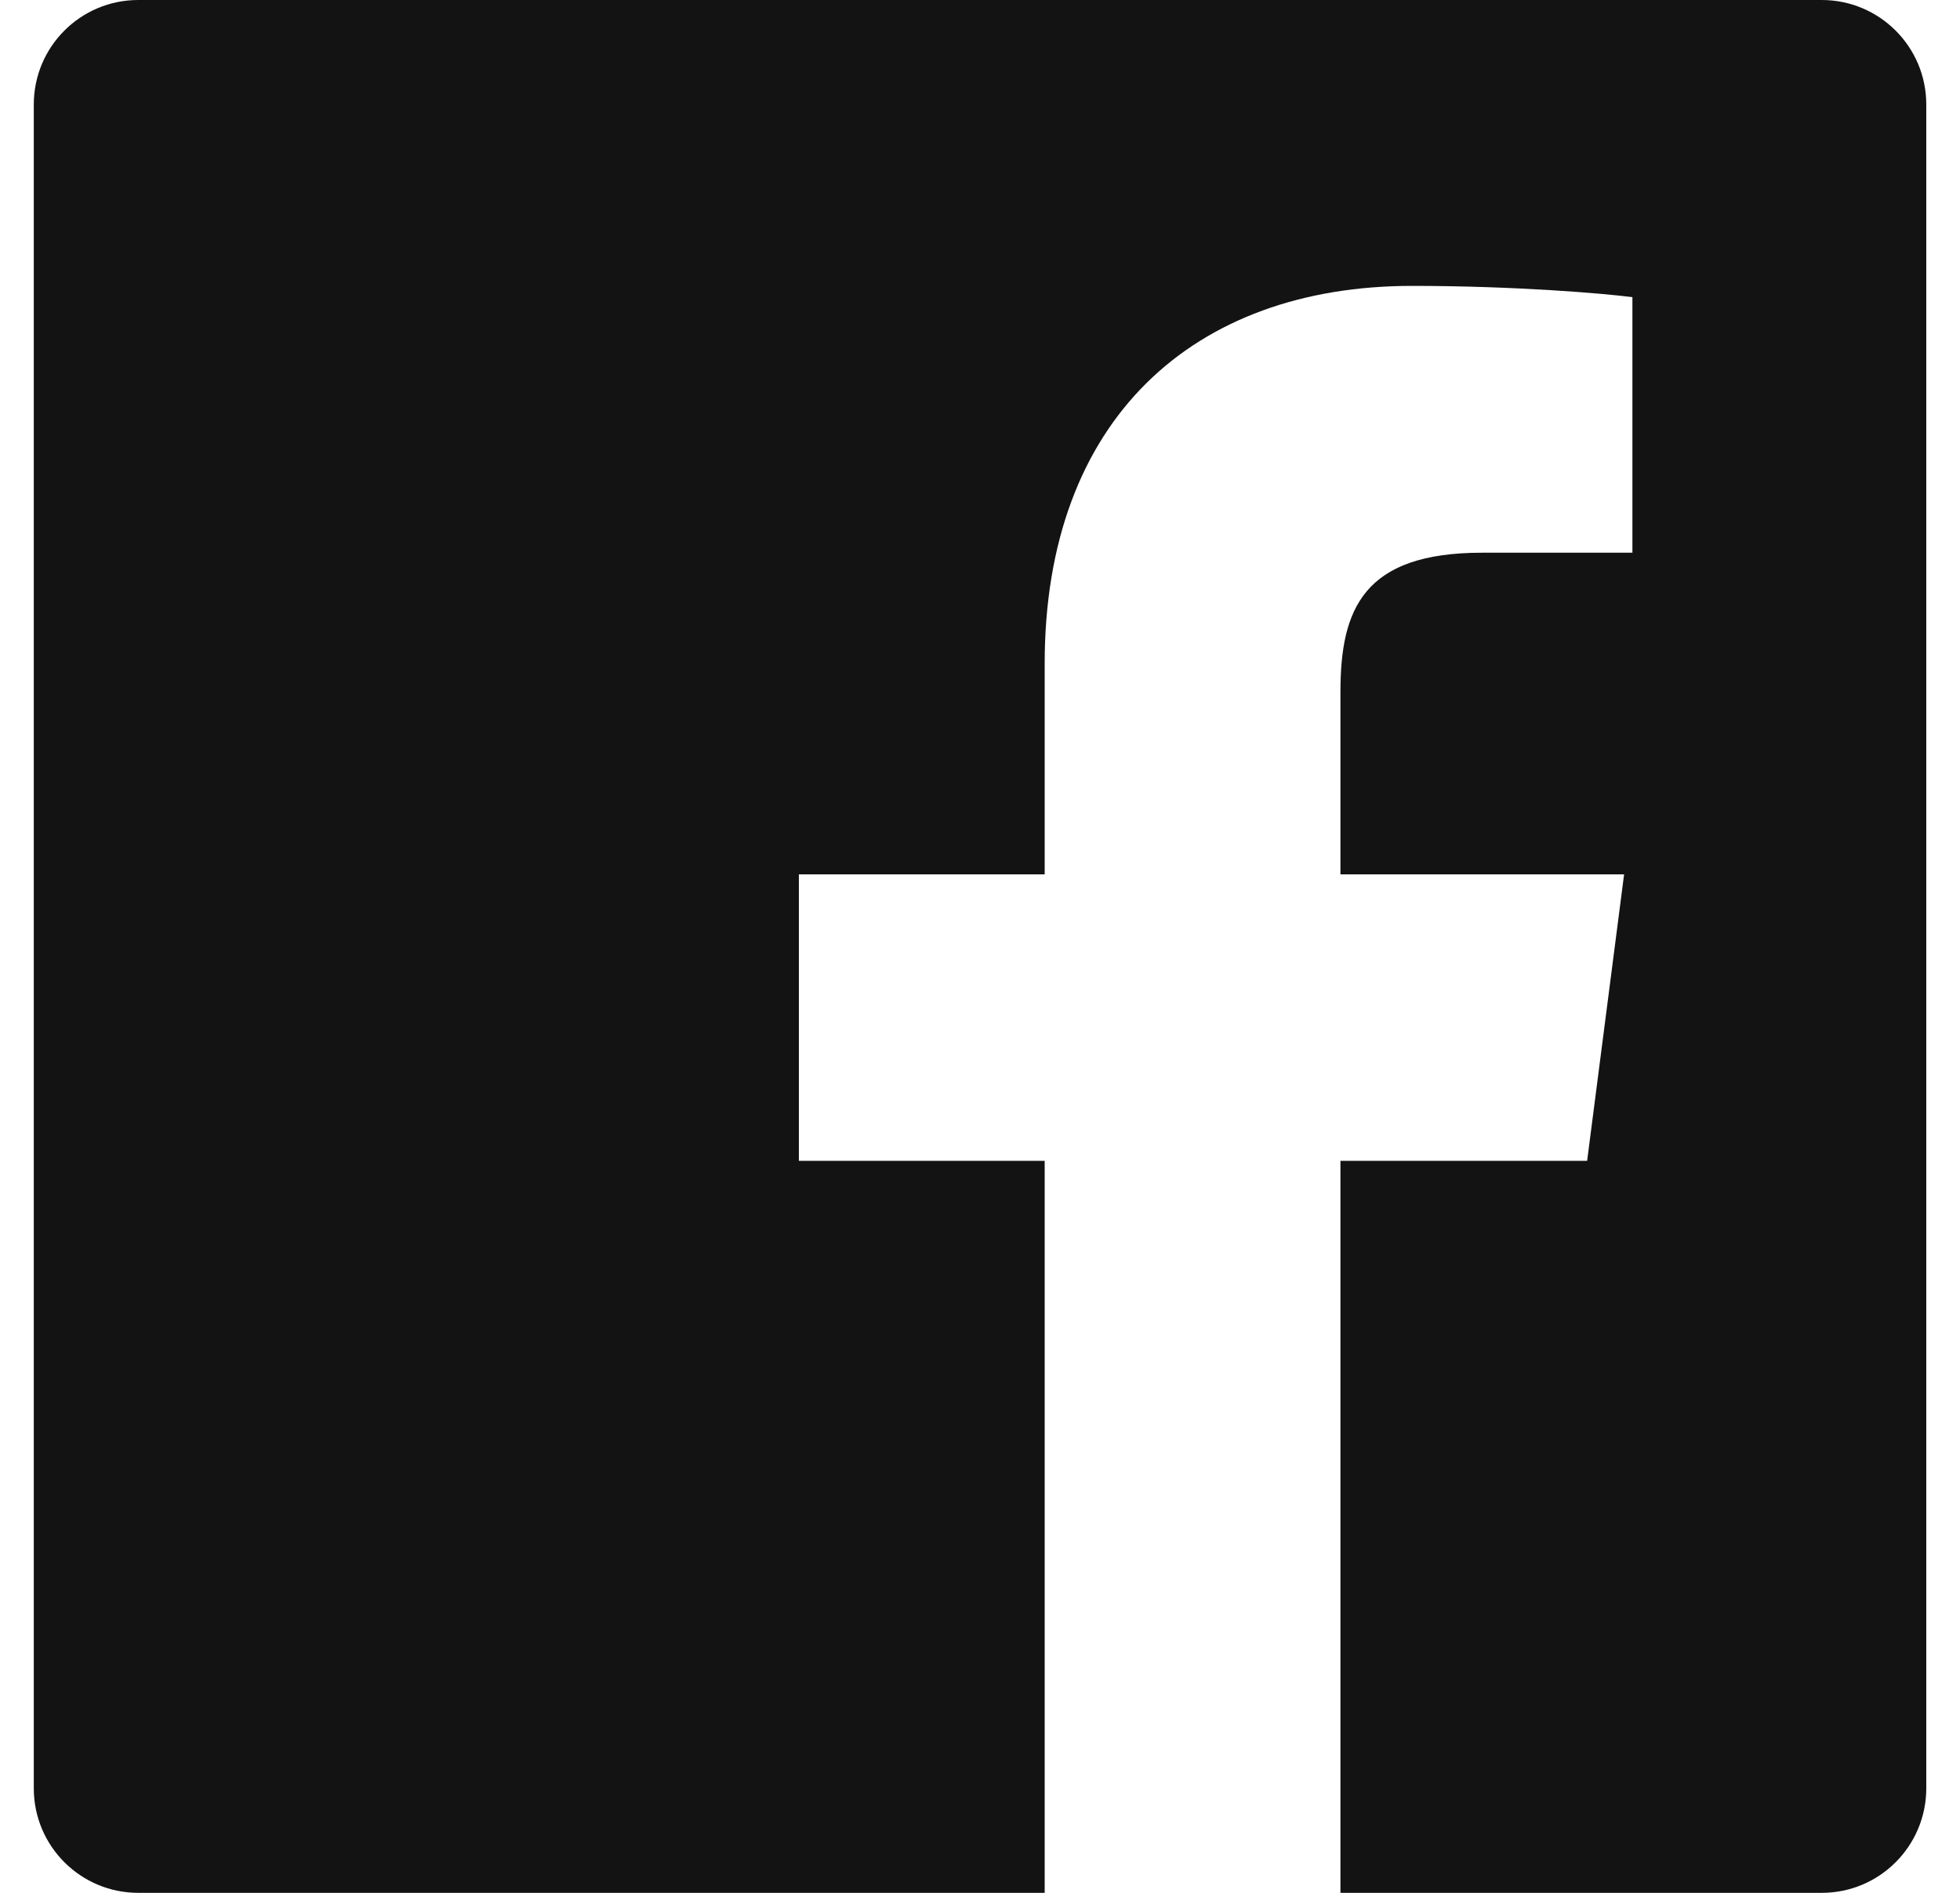 <svg xmlns="http://www.w3.org/2000/svg" width="29" height="28" fill="none" xmlns:v="https://vecta.io/nano"><path d="M26.954 0H2.044C1.191.001.5.692.5 1.546v24.91C.501 27.309 1.192 28 2.046 28h13.411V17.172H11.82v-4.238h3.637V9.815c0-3.617 2.208-5.586 5.435-5.586 1.545 0 2.874.115 3.261.167v3.78h-2.225c-1.755 0-2.095.834-2.095 2.059v2.699h4.197l-.547 4.238h-3.65V28h7.122c.854 0 1.545-.692 1.546-1.545V1.544C28.5.691 27.808 0 26.954 0z" fill="#131313"/></svg>